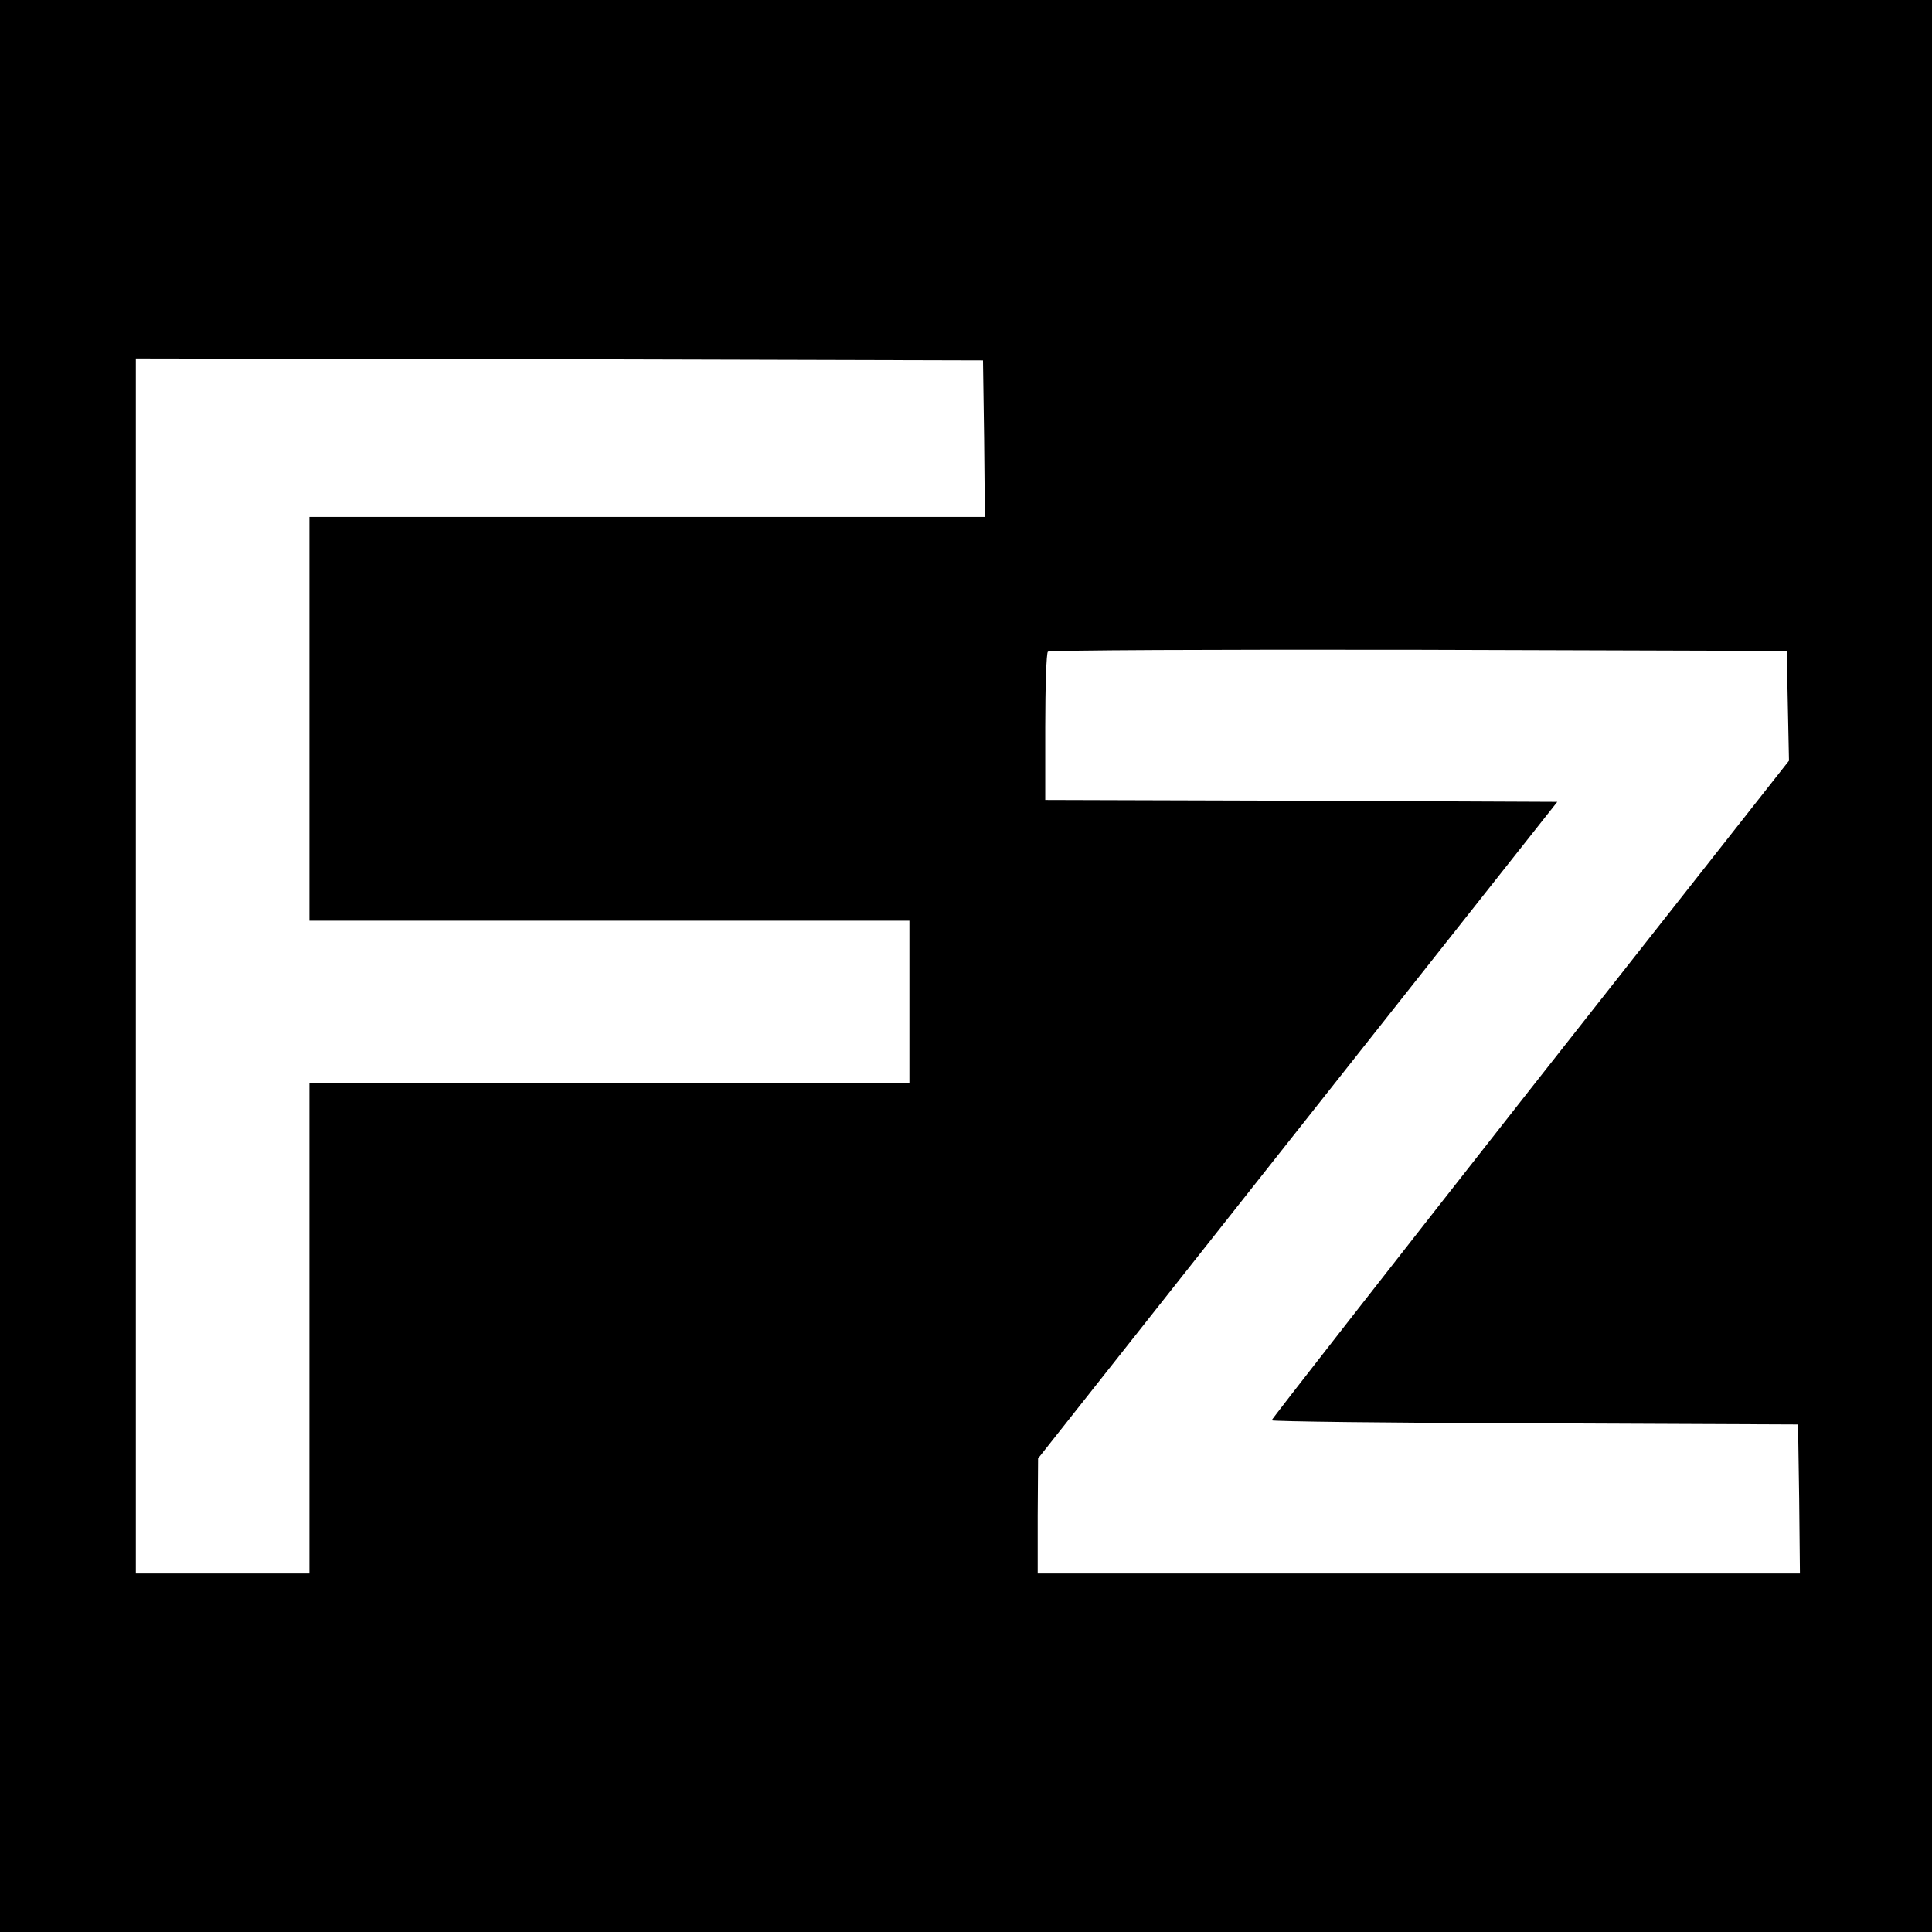 <?xml version="1.0" encoding="UTF-8" standalone="no"?> <svg xmlns="http://www.w3.org/2000/svg" width="512pt" height="512pt" viewBox="0 0 512 512" preserveAspectRatio="xMidYMid meet"> <g transform="translate(0,512) scale(0.1,-0.1)" fill="#000000" stroke="none"> <path d="M0 2560 l0 -2560 2560 0 2560 0 0 2560 0 2560 -2560 0 -2560 0 0 -2560z m2608 1398 l2 -208 -895 0 -895 0 0 -535 0 -535 795 0 795 0 0 -215 0 -215 -795 0 -795 0 0 -650 0 -650 -230 0 -230 0 0 1610 0 1610 1123 -2 1122 -3 3 -207z m2130 -709 l3 -145 -686 -871 c-377 -480 -685 -874 -685 -877 0 -3 314 -7 698 -8 l697 -3 3 -197 2 -198 -1010 0 -1010 0 0 153 1 152 688 870 688 870 -679 3 -678 2 0 193 c0 107 3 197 7 200 3 4 446 6 982 5 l976 -3 3 -146z"></path> </g> </svg> 